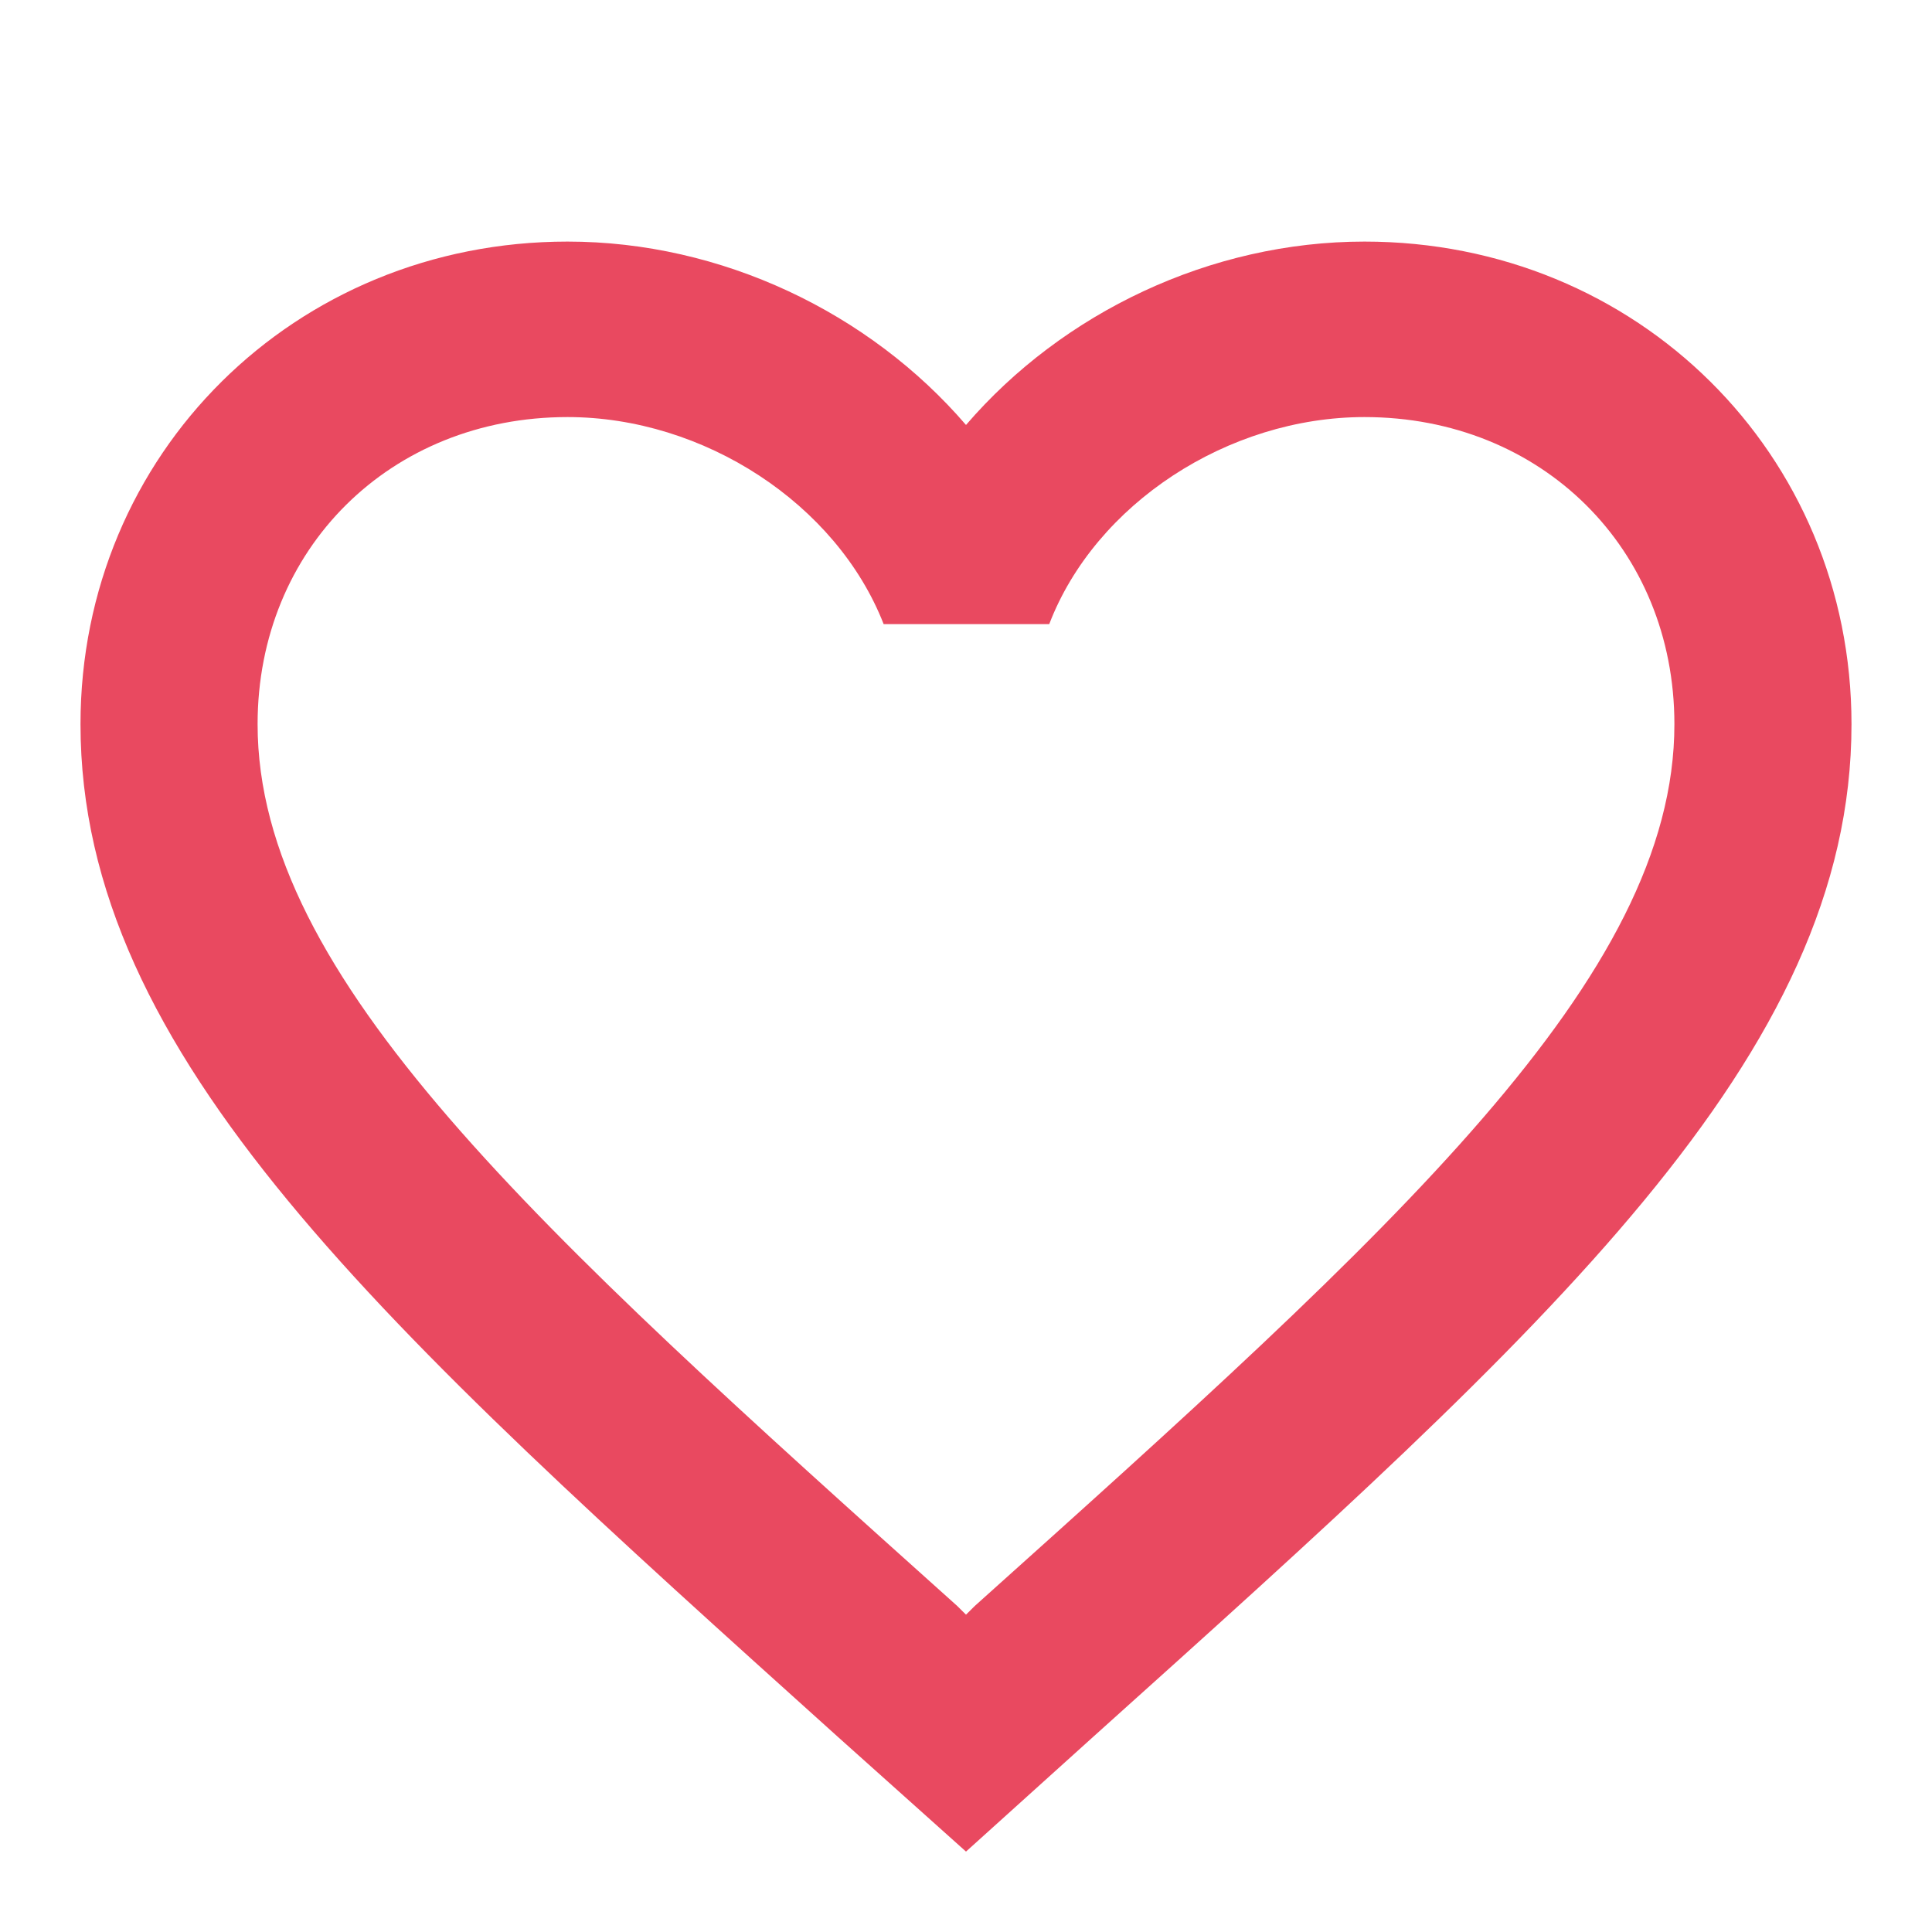 <svg width="24" height="24" viewBox="0 0 24 24" fill="none" xmlns="http://www.w3.org/2000/svg">
<g id="icon /point / favrite">
<path id="Vector" d="M16.95 3.001C15.036 3.001 13.199 3.884 12 5.279C10.801 3.884 8.964 3.001 7.05 3.001C3.662 3.001 1 5.639 1 8.996C1 13.115 4.74 16.472 10.405 21.573L12 23.001L13.595 21.562C19.26 16.472 23 13.115 23 8.996C23 5.639 20.338 3.001 16.95 3.001ZM12.11 19.949L12 20.058L11.89 19.949C6.654 15.252 3.2 12.145 3.2 8.996C3.2 6.816 4.85 5.181 7.05 5.181C8.744 5.181 10.394 6.26 10.977 7.753H13.034C13.606 6.26 15.256 5.181 16.95 5.181C19.15 5.181 20.8 6.816 20.8 8.996C20.8 12.145 17.346 15.252 12.11 19.949Z" fill="#E94960"/>
</g>
</svg>
